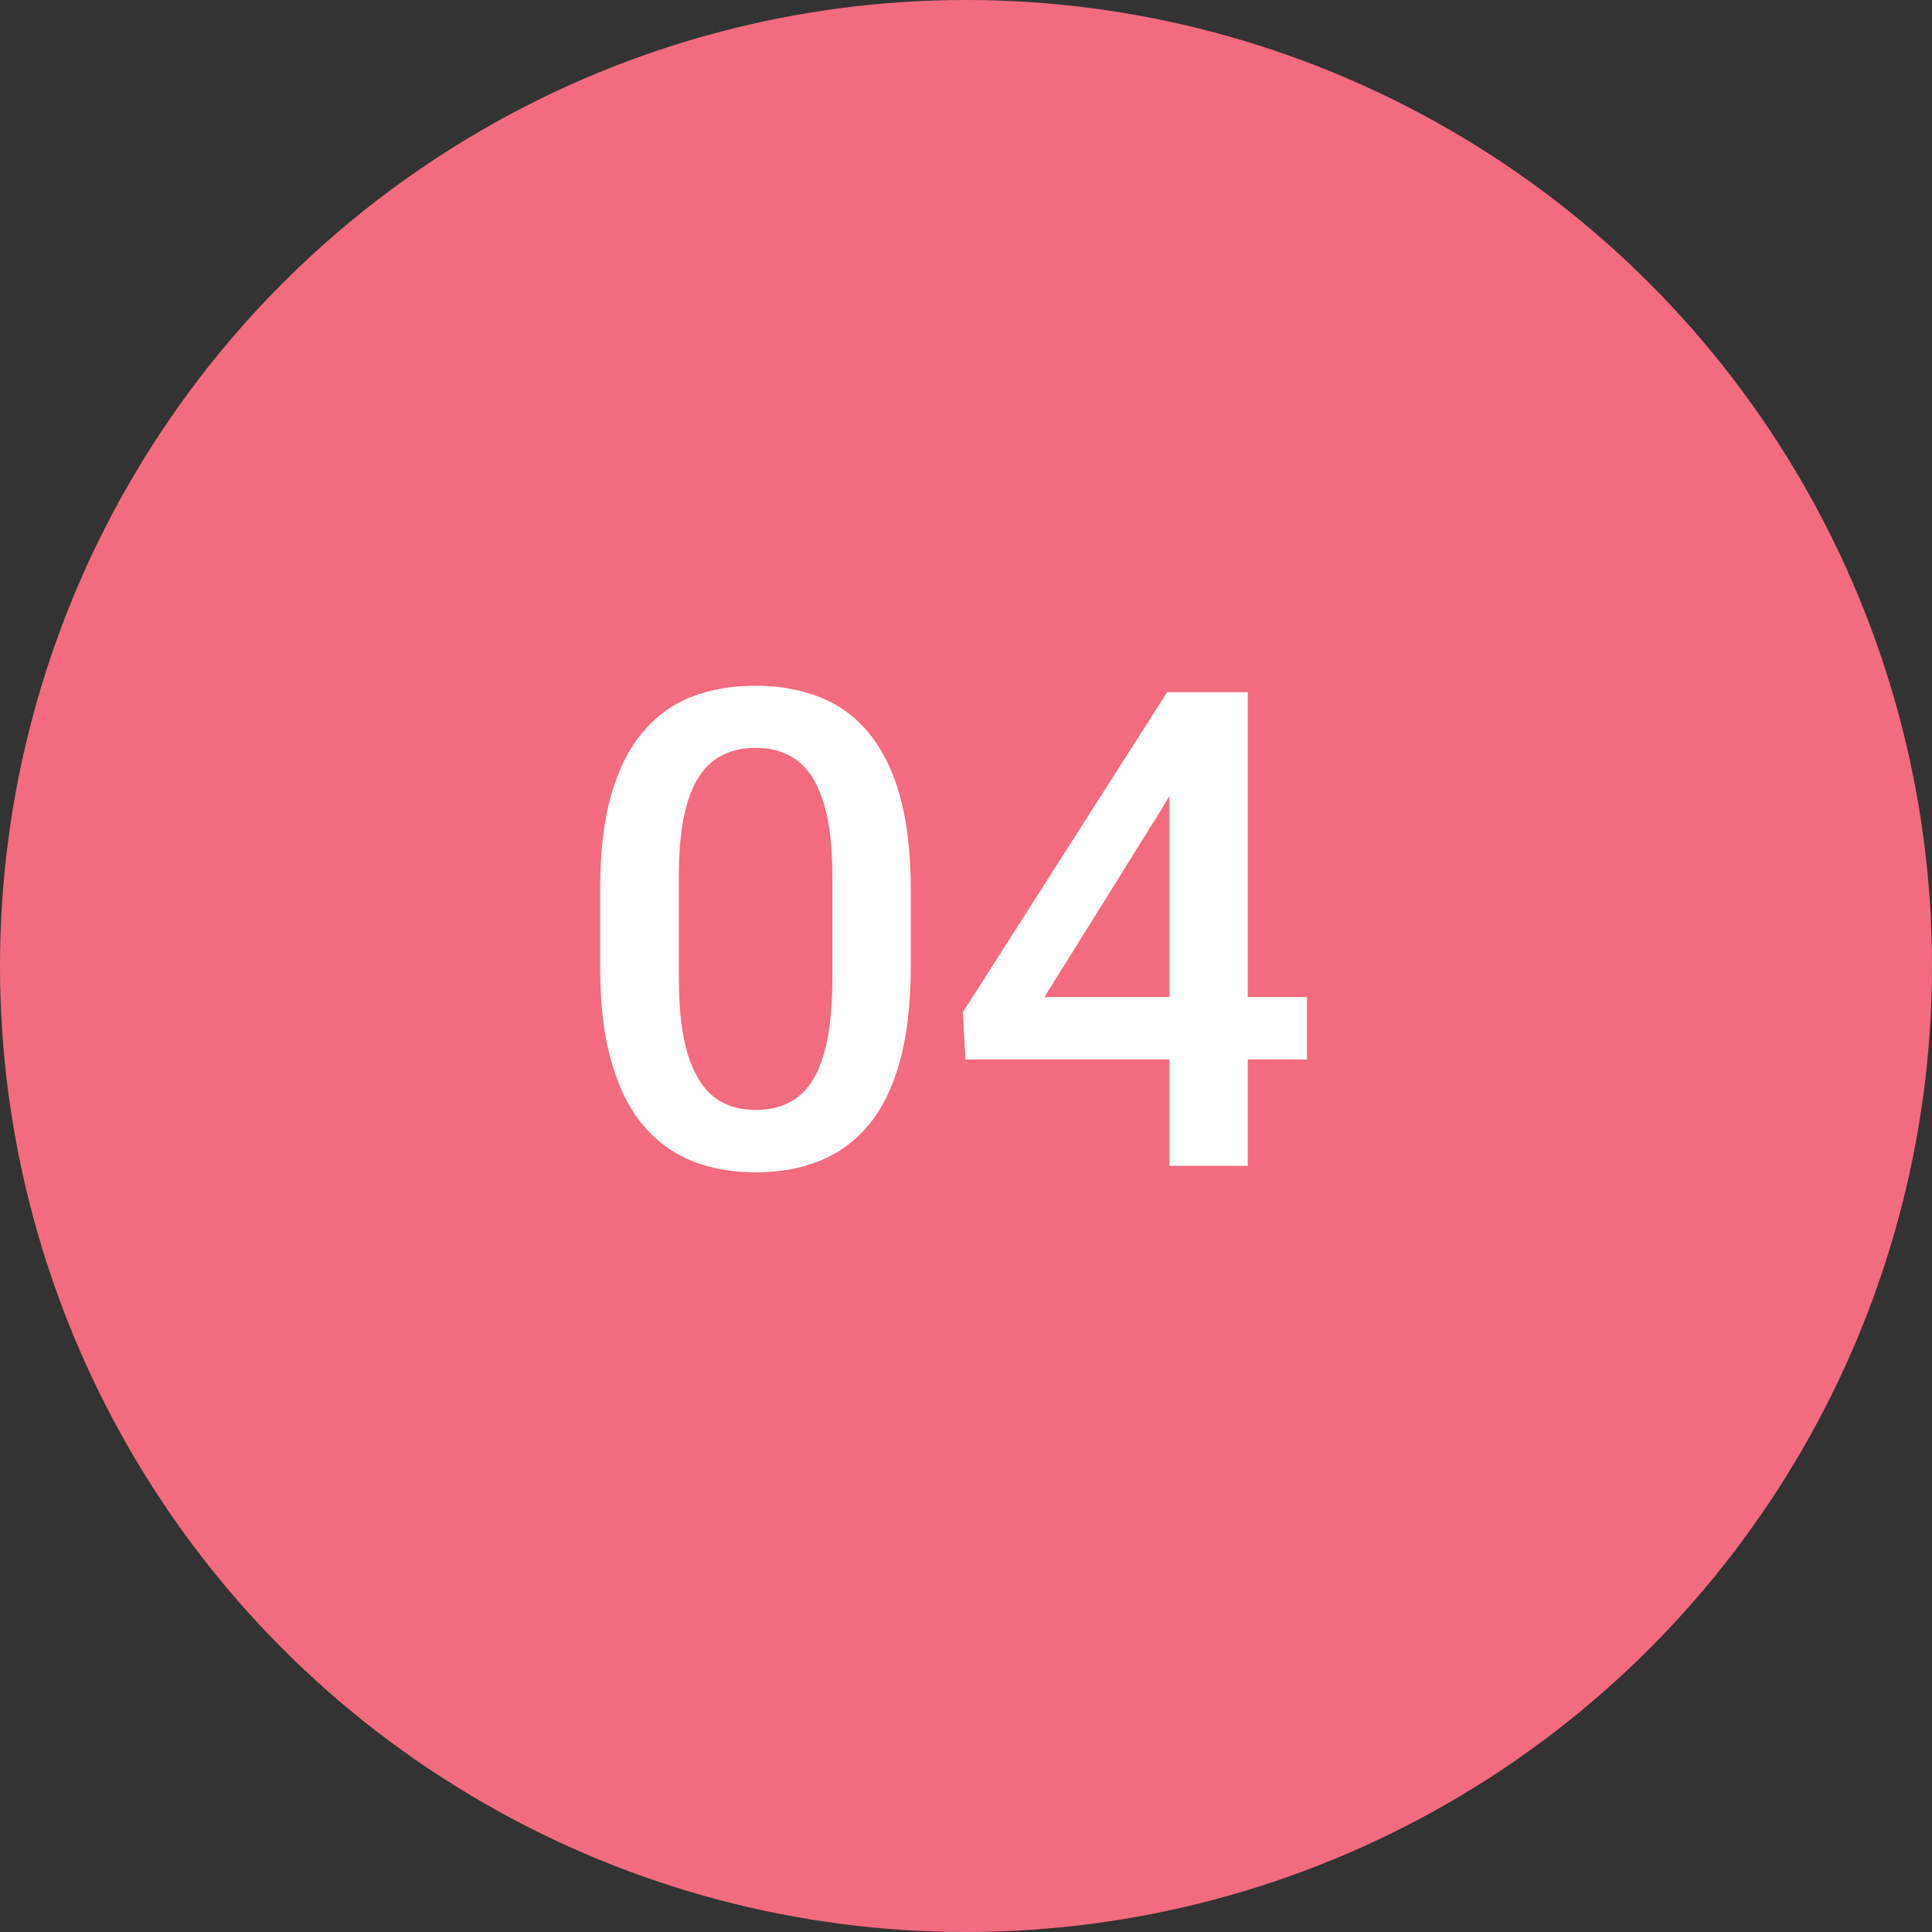 <?xml version="1.0" encoding="UTF-8"?> <svg xmlns="http://www.w3.org/2000/svg" width="58" height="58" viewBox="0 0 58 58" fill="none"><rect x="0" y="0" width="58" height="58" fill="#333333" stroke="none"/><circle cx="29" cy="29" r="29" fill="#F36B7F"></circle><path d="M27.342 26.699V29.023C27.342 30.137 27.231 31.087 27.01 31.875C26.795 32.656 26.482 33.291 26.072 33.779C25.662 34.268 25.171 34.626 24.598 34.853C24.031 35.081 23.396 35.195 22.693 35.195C22.134 35.195 21.613 35.124 21.131 34.98C20.656 34.837 20.226 34.613 19.842 34.307C19.458 34.001 19.129 33.607 18.855 33.125C18.588 32.637 18.38 32.054 18.23 31.377C18.087 30.7 18.016 29.915 18.016 29.023V26.699C18.016 25.579 18.126 24.635 18.348 23.867C18.569 23.092 18.885 22.464 19.295 21.982C19.705 21.494 20.193 21.139 20.76 20.918C21.333 20.697 21.971 20.586 22.674 20.586C23.24 20.586 23.761 20.658 24.236 20.801C24.718 20.938 25.148 21.156 25.525 21.455C25.91 21.755 26.235 22.145 26.502 22.627C26.775 23.102 26.984 23.678 27.127 24.355C27.27 25.026 27.342 25.807 27.342 26.699ZM24.988 29.355V26.348C24.988 25.781 24.956 25.283 24.891 24.854C24.826 24.417 24.728 24.049 24.598 23.75C24.474 23.444 24.318 23.197 24.129 23.008C23.94 22.812 23.725 22.672 23.484 22.588C23.244 22.497 22.973 22.451 22.674 22.451C22.309 22.451 21.984 22.523 21.697 22.666C21.411 22.803 21.17 23.024 20.975 23.33C20.779 23.636 20.63 24.04 20.525 24.541C20.428 25.036 20.379 25.638 20.379 26.348V29.355C20.379 29.928 20.412 30.433 20.477 30.869C20.542 31.305 20.639 31.68 20.77 31.992C20.9 32.298 21.056 32.552 21.238 32.754C21.427 32.949 21.642 33.092 21.883 33.184C22.13 33.275 22.4 33.32 22.693 33.32C23.064 33.32 23.393 33.249 23.68 33.105C23.966 32.962 24.207 32.734 24.402 32.422C24.598 32.103 24.744 31.689 24.842 31.182C24.939 30.674 24.988 30.065 24.988 29.355ZM39.236 29.932V31.807H28.982L28.904 30.391L35.037 20.781H36.922L34.881 24.277L31.355 29.932H39.236ZM37.459 20.781V35H35.105V20.781H37.459Z" fill="white"></path></svg> 